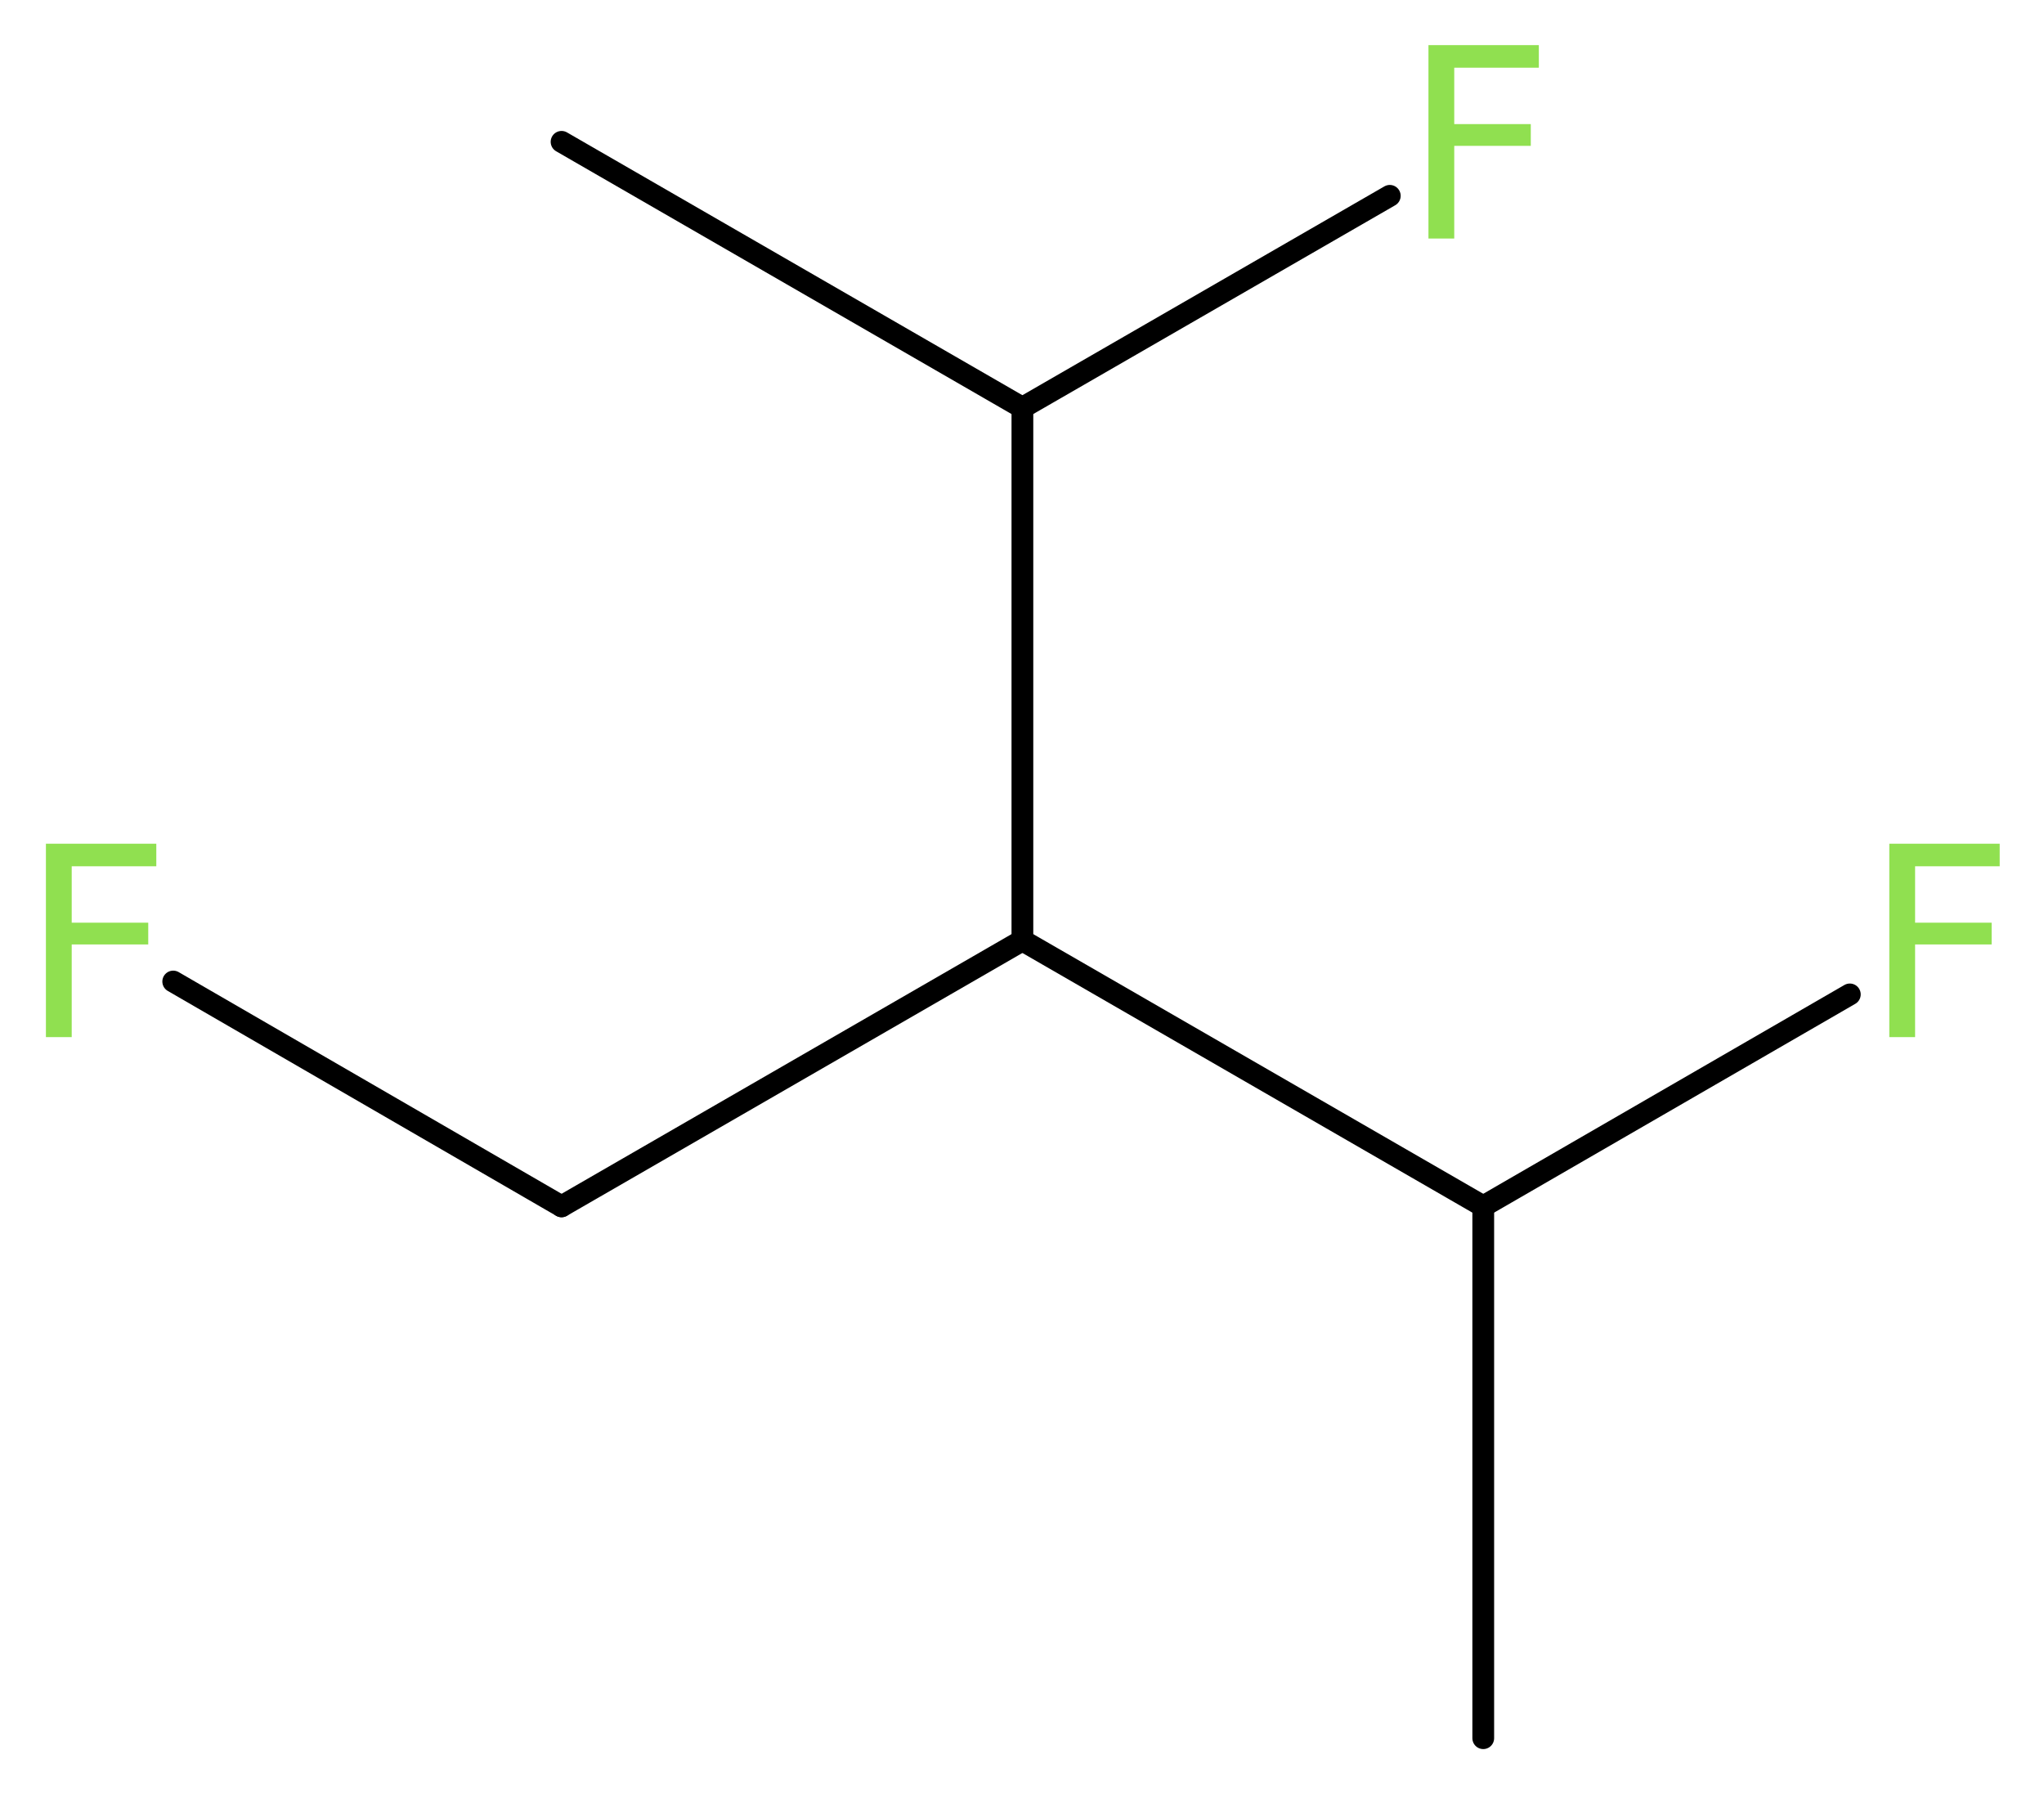 <?xml version='1.0' encoding='UTF-8'?>
<!DOCTYPE svg PUBLIC "-//W3C//DTD SVG 1.1//EN" "http://www.w3.org/Graphics/SVG/1.1/DTD/svg11.dtd">
<svg version='1.2' xmlns='http://www.w3.org/2000/svg' xmlns:xlink='http://www.w3.org/1999/xlink' width='25.37mm' height='22.27mm' viewBox='0 0 25.37 22.27'>
  <desc>Generated by the Chemistry Development Kit (http://github.com/cdk)</desc>
  <g stroke-linecap='round' stroke-linejoin='round' stroke='#000000' stroke-width='.27' fill='#90E050'>
    <rect x='.0' y='.0' width='26.0' height='23.0' fill='#FFFFFF' stroke='none'/>
    <g id='mol1' class='mol'>
      <line id='mol1bnd1' class='bond' x1='18.41' y1='21.57' x2='18.41' y2='14.97'/>
      <line id='mol1bnd2' class='bond' x1='18.41' y1='14.97' x2='22.96' y2='12.34'/>
      <line id='mol1bnd3' class='bond' x1='18.41' y1='14.97' x2='12.69' y2='11.67'/>
      <line id='mol1bnd4' class='bond' x1='12.69' y1='11.67' x2='6.97' y2='14.97'/>
      <line id='mol1bnd5' class='bond' x1='6.97' y1='14.97' x2='2.15' y2='12.18'/>
      <line id='mol1bnd6' class='bond' x1='12.69' y1='11.67' x2='12.69' y2='5.06'/>
      <line id='mol1bnd7' class='bond' x1='12.69' y1='5.06' x2='6.97' y2='1.76'/>
      <line id='mol1bnd8' class='bond' x1='12.69' y1='5.06' x2='17.25' y2='2.43'/>
      <path id='mol1atm3' class='atom' d='M23.44 10.47h1.38v.28h-1.05v.7h.95v.27h-.95v1.15h-.32v-2.4z' stroke='none'/>
      <path id='mol1atm6' class='atom' d='M.56 10.47h1.38v.28h-1.05v.7h.95v.27h-.95v1.15h-.32v-2.4z' stroke='none'/>
      <path id='mol1atm9' class='atom' d='M17.72 .56h1.38v.28h-1.05v.7h.95v.27h-.95v1.15h-.32v-2.4z' stroke='none'/>
    </g>
  </g>
</svg>
